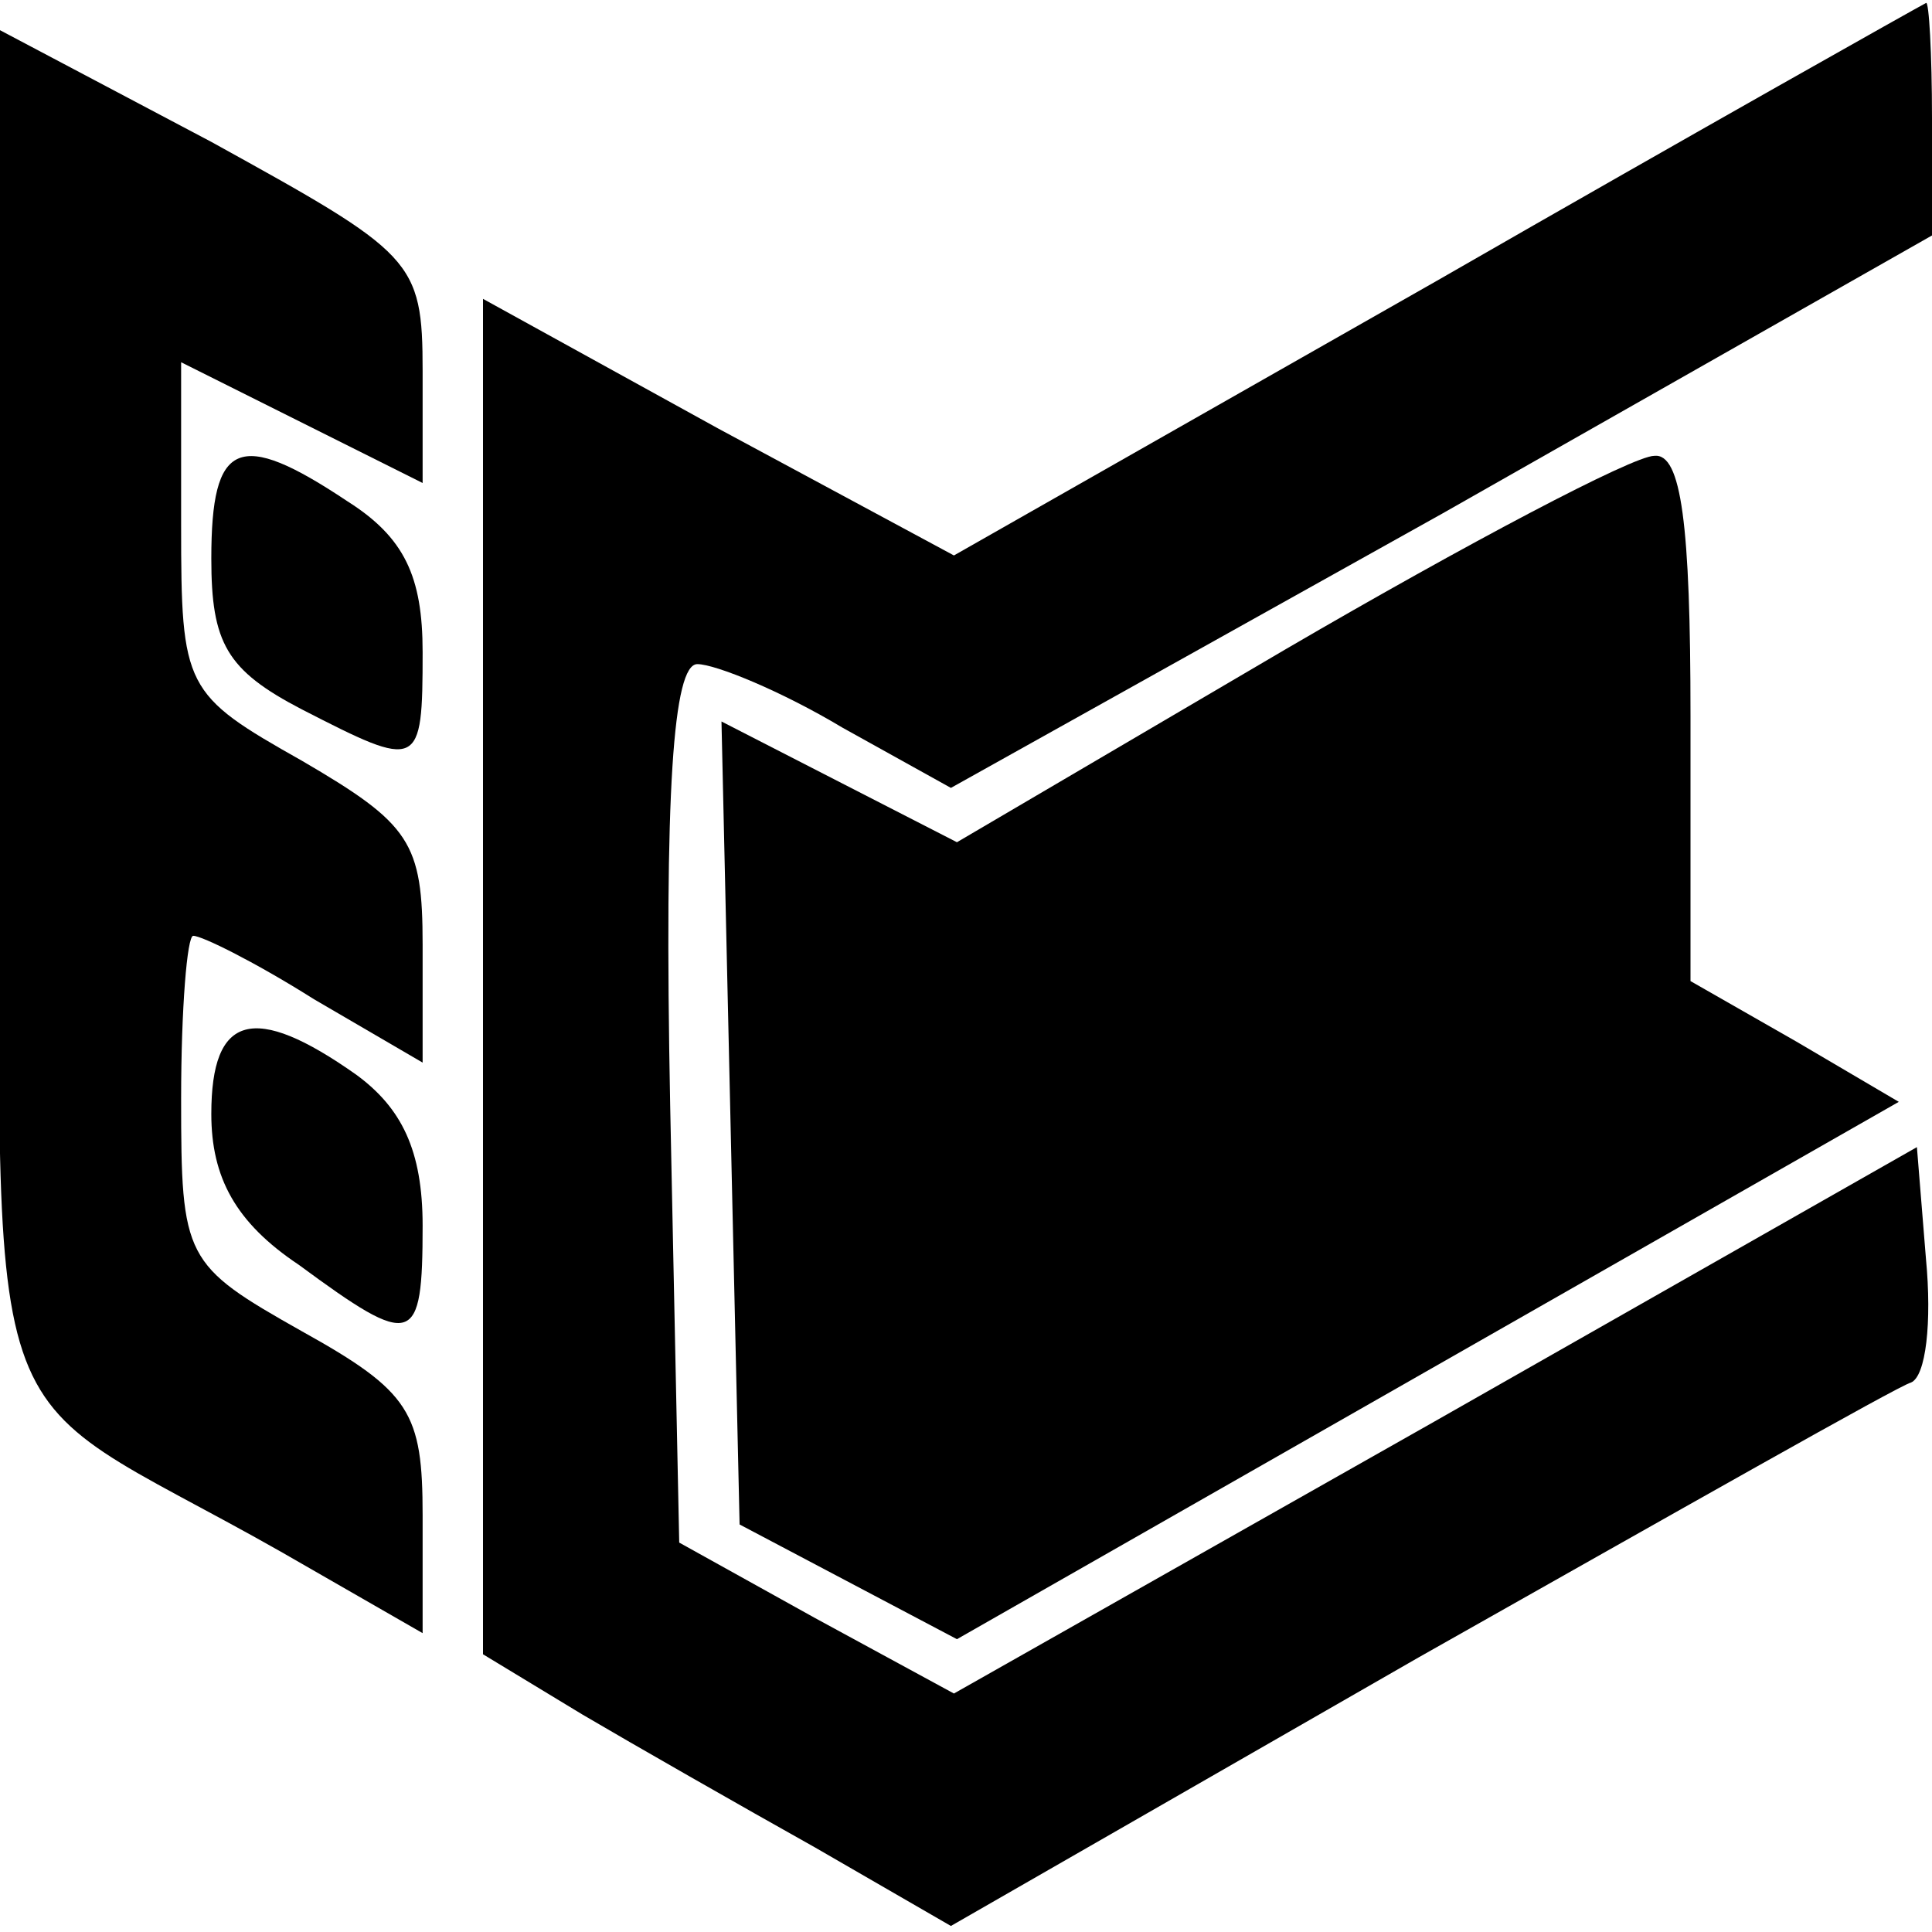 <?xml version="1.0" encoding="UTF-8" standalone="no"?> <svg xmlns="http://www.w3.org/2000/svg" version="1.0" width="64pt" height="64pt" viewBox="0 0 64 64" preserveAspectRatio="xMidYMid meet"><g transform="translate(0,64) scale(0.1,-0.1)" fill="#000000" stroke="none"><path d="M476 547 l-160 -91 -78 42 -78 43 0 -225 0 -224 33 -20 c17 -10 52 -30 77 -44 l45 -26 155 89 c85 48 159 90 163 91 5 2 7 20 5 41 l-3 37 -160 -91 -159 -90 -46 25 -45 25 -3 145 c-2 104 1 146 9 146 6 0 28 -9 48 -21 l36 -20 163 91 162 92 0 39 c0 21 -1 39 -2 38 -2 -1 -75 -42 -162 -92z"></path><path d="M0 405 c0 -254 -11 -220 93 -279 l47 -27 0 39 c0 34 -4 41 -40 61 -39 22 -40 24 -40 77 0 30 2 54 4 54 3 0 21 -9 40 -21 l36 -21 0 39 c0 34 -4 40 -40 61 -39 22 -40 24 -40 78 l0 54 40 -20 40 -20 0 37 c0 37 -3 39 -70 76 l-70 37 0 -225z"></path><path d="M70 455 c0 -28 5 -37 30 -50 39 -20 40 -20 40 19 0 25 -6 38 -25 50 -36 24 -45 20 -45 -19z"></path><path d="M426 425 l-109 -64 -39 20 -39 20 3 -133 3 -133 36 -19 36 -19 156 89 156 89 -34 20 -35 20 0 88 c0 63 -3 87 -12 86 -7 0 -62 -29 -122 -64z"></path><path d="M70 271 c0 -21 8 -36 29 -50 38 -28 41 -27 41 13 0 25 -7 39 -22 50 -34 24 -48 20 -48 -13z"></path></g></svg> 
